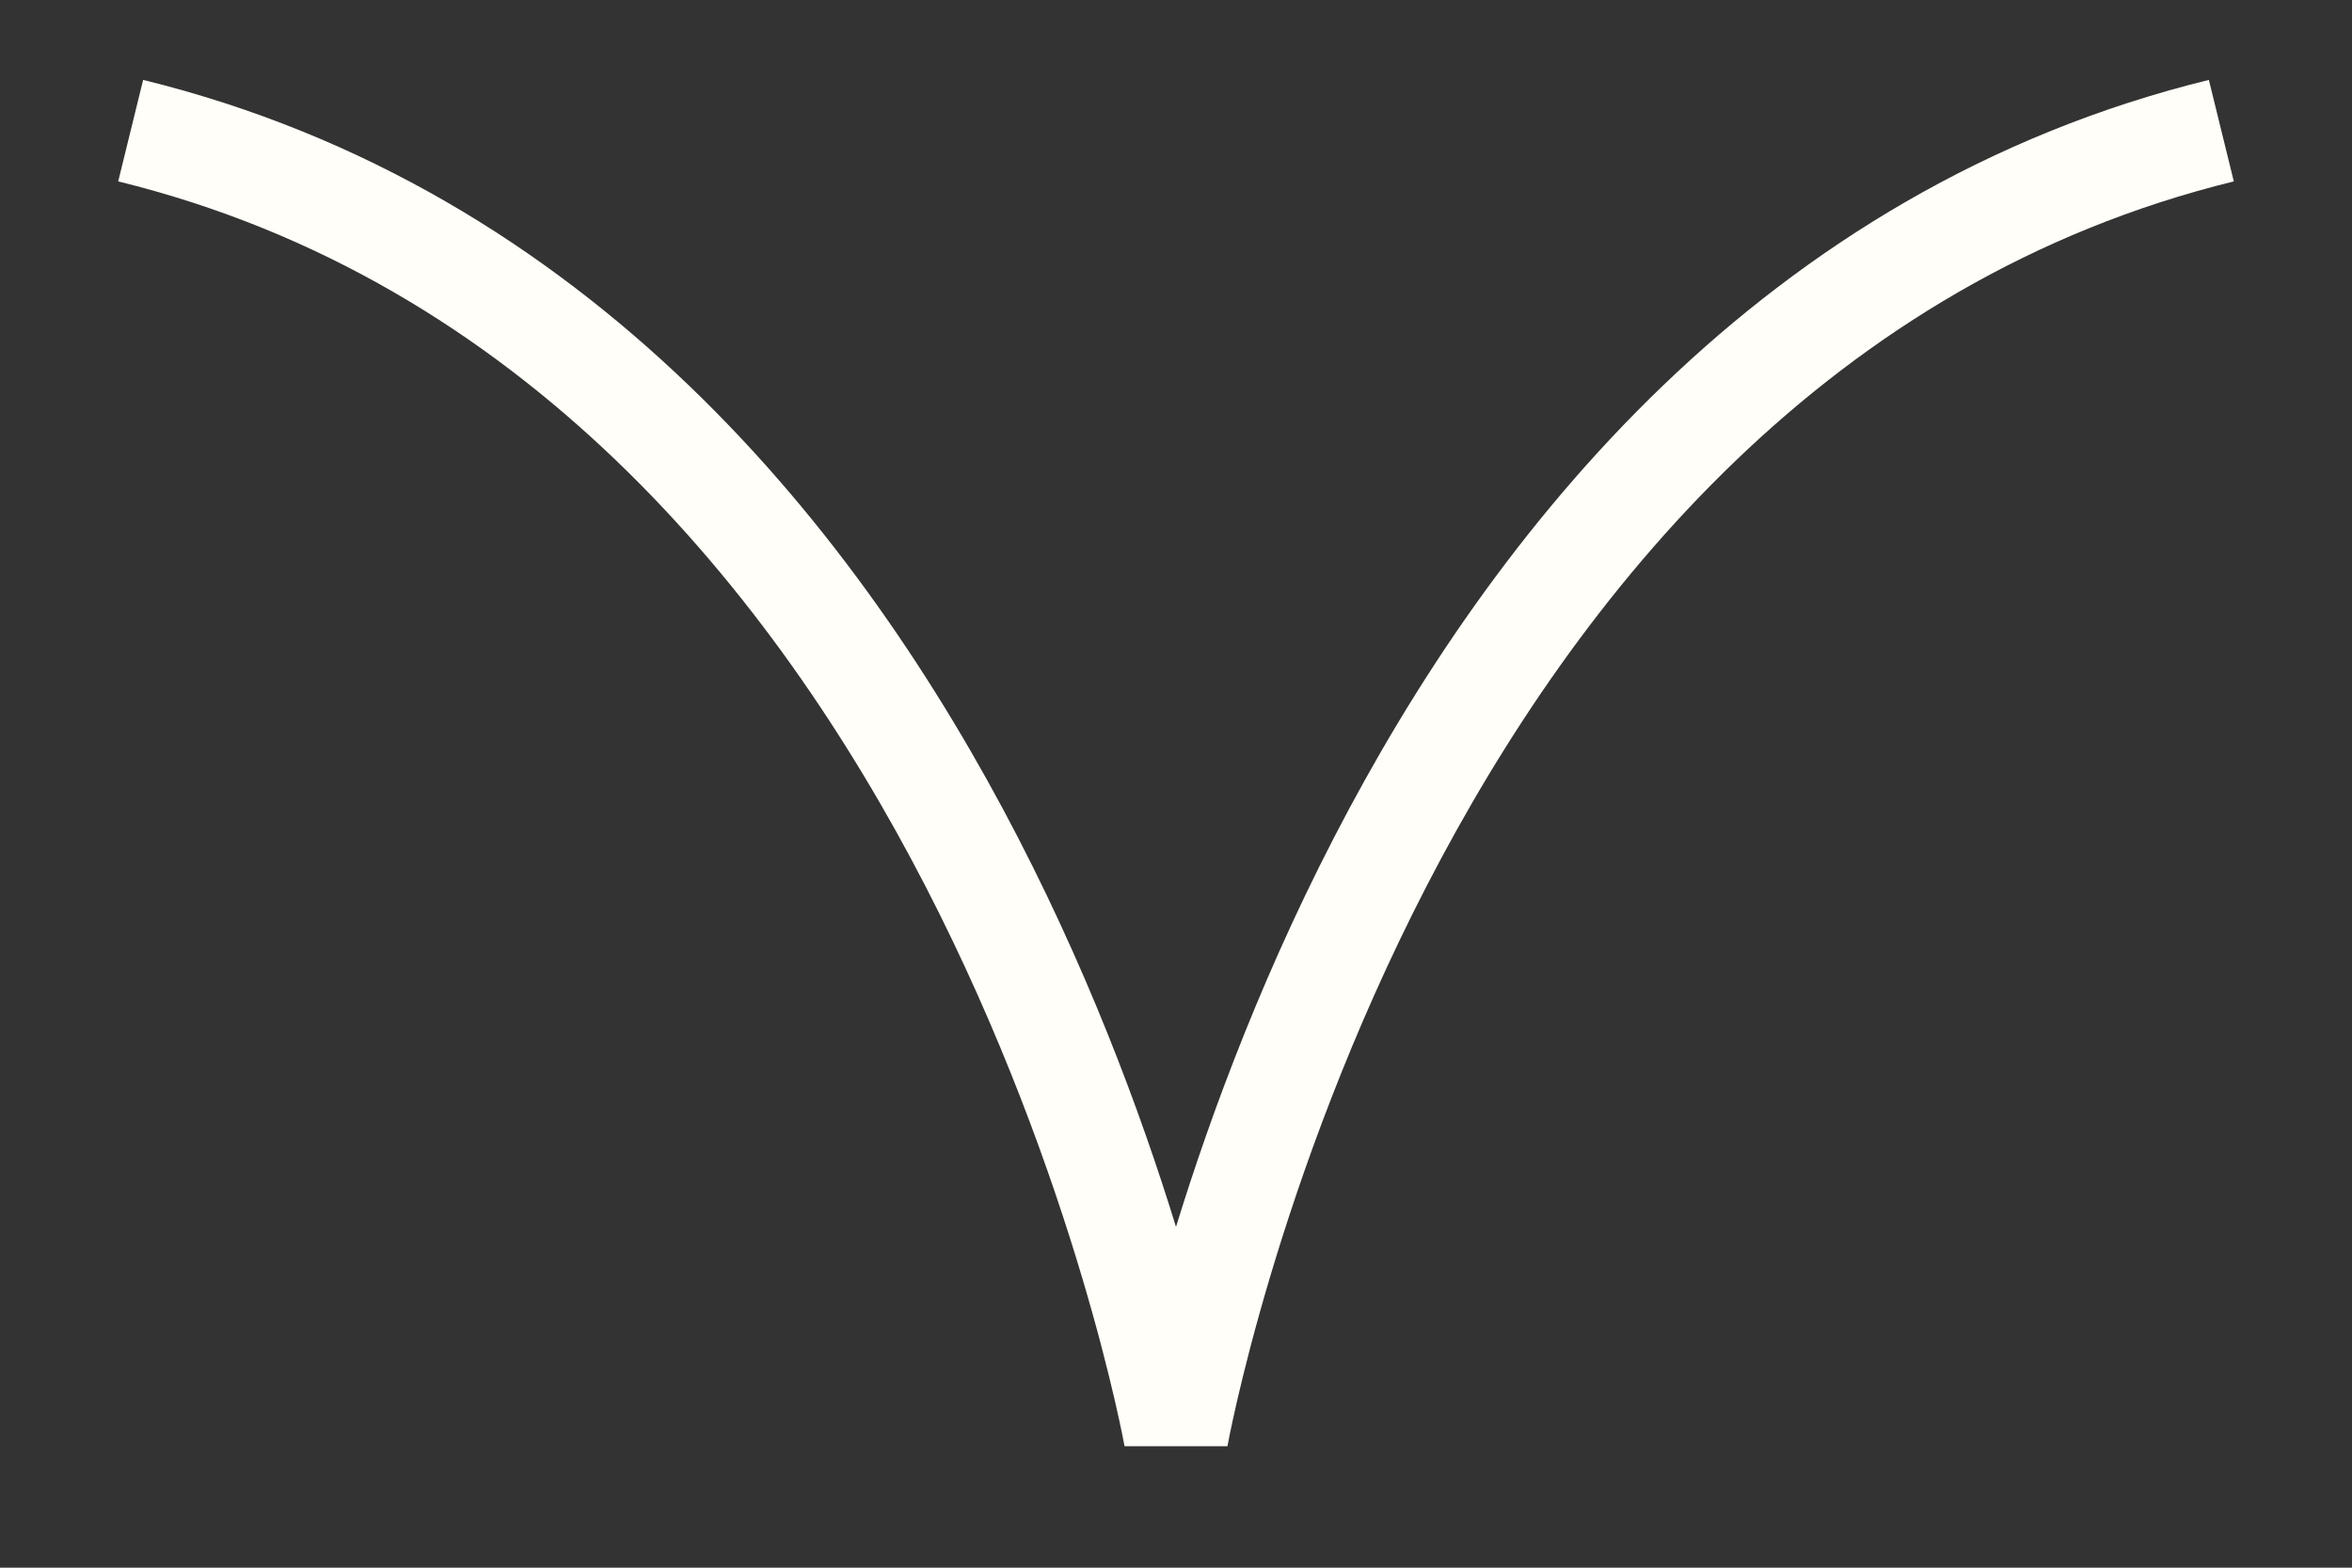 <?xml version="1.0" encoding="UTF-8"?> <svg xmlns="http://www.w3.org/2000/svg" width="18" height="12" viewBox="0 0 18 12" fill="none"><rect x="0" y="0" width="18" height="12" fill="#333333" stroke="none"/><path d="M17 1C10.5 2.597 9 11 9 11C9 11 7.5 2.597 1 1" stroke="#FFFEF8" stroke-width="0.8"></path></svg> 
